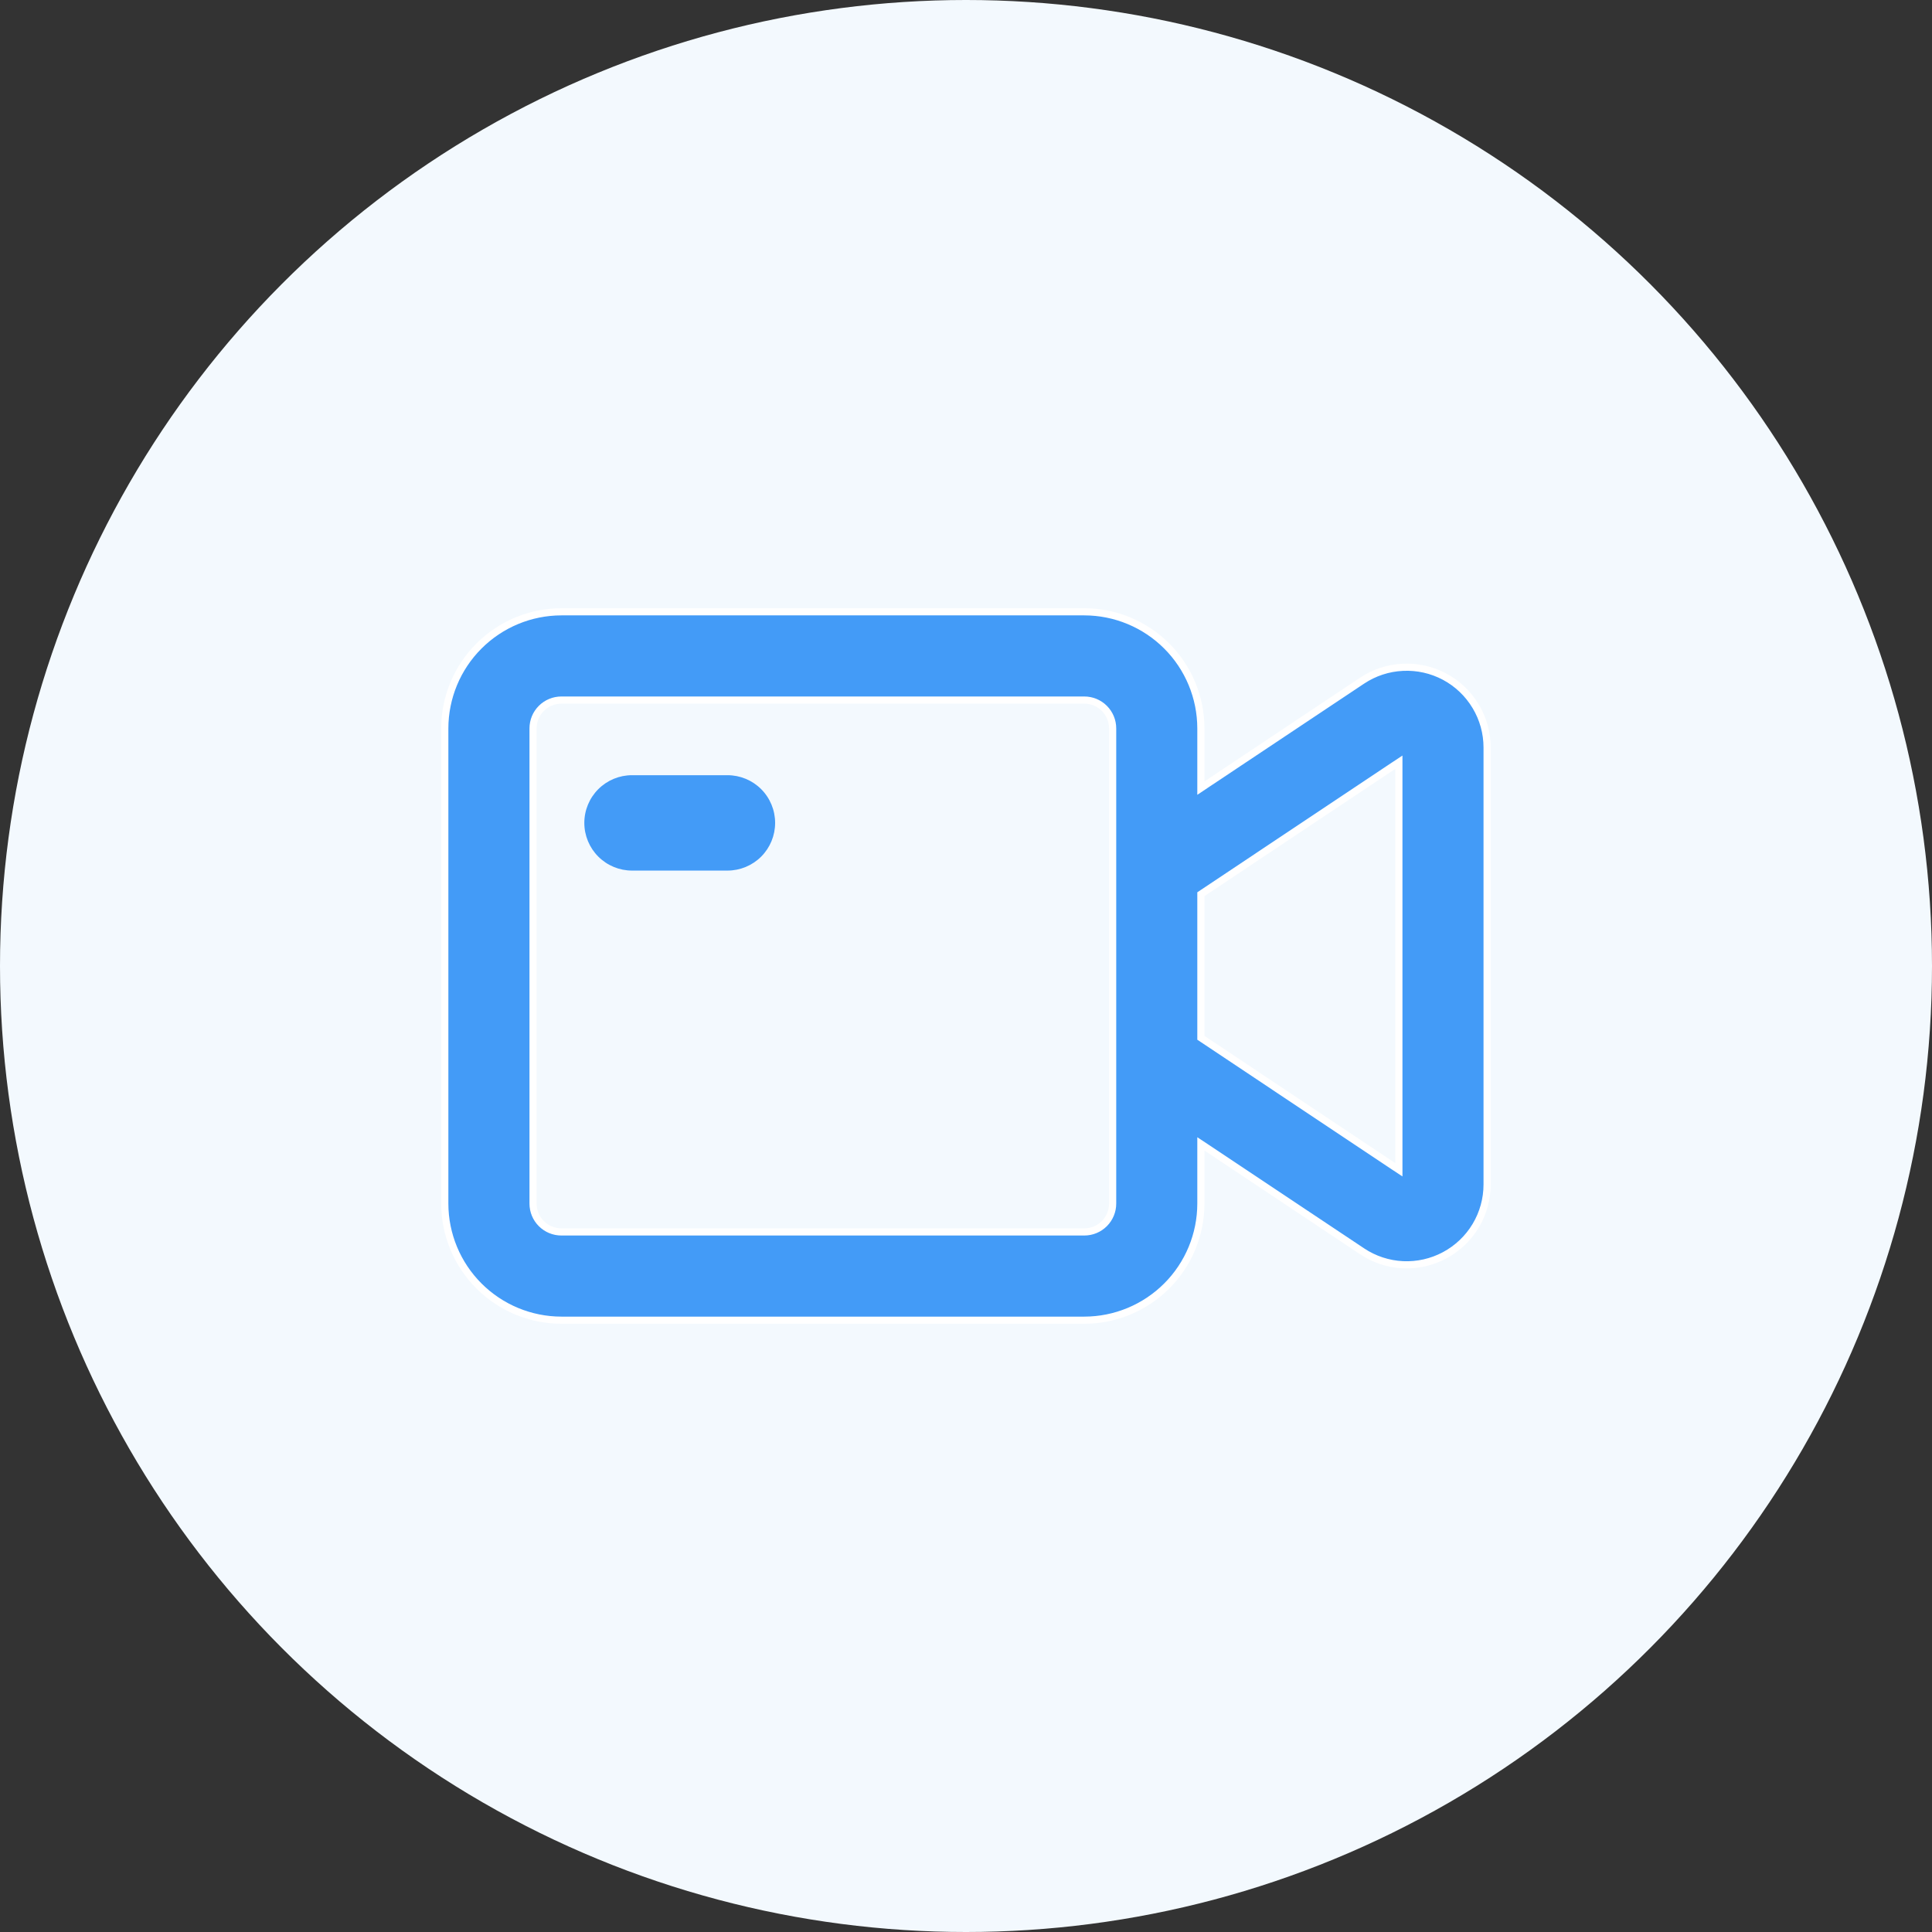 <svg width="54" height="54" viewBox="0 0 54 54" fill="none" xmlns="http://www.w3.org/2000/svg">
<rect x="0" y="0" width="54" height="54" fill="#333333" stroke="none"/>
<circle cx="27" cy="27" r="27" fill="#F3F9FE"/>
<path d="M20.332 24.333H17.665C17.312 24.333 16.973 24.193 16.723 23.943C16.473 23.693 16.332 23.354 16.332 23C16.332 22.646 16.473 22.307 16.723 22.057C16.973 21.807 17.312 21.667 17.665 21.667H20.332C20.686 21.667 21.025 21.807 21.275 22.057C21.525 22.307 21.665 22.646 21.665 23C21.665 23.354 21.525 23.693 21.275 23.943C21.025 24.193 20.686 24.333 20.332 24.333Z" fill="#439BF7"/>
<path d="M33.565 21.841V22.028L33.721 21.924L38.071 19.025C38.41 18.799 38.803 18.67 39.209 18.651C39.616 18.631 40.02 18.722 40.378 18.913C40.737 19.105 41.036 19.391 41.245 19.74C41.455 20.089 41.565 20.488 41.565 20.895V33.105C41.565 33.105 41.565 33.105 41.565 33.105C41.565 33.512 41.455 33.911 41.246 34.26C41.037 34.609 40.737 34.894 40.378 35.086C40.02 35.278 39.616 35.369 39.209 35.35C38.803 35.33 38.41 35.201 38.072 34.975L33.721 32.075L33.565 31.972V32.159V33.641C33.564 34.505 33.221 35.334 32.61 35.944C31.999 36.555 31.171 36.899 30.307 36.9H15.691C14.827 36.899 13.999 36.555 13.388 35.944C12.777 35.334 12.433 34.505 12.432 33.641L12.432 20.359C12.433 19.495 12.777 18.666 13.388 18.056C13.999 17.445 14.827 17.101 15.691 17.1L30.307 17.1C31.171 17.101 31.999 17.445 32.61 18.056C33.221 18.666 33.564 19.495 33.565 20.359V21.841ZM38.943 32.593L39.099 32.696V32.509V21.491V21.304L38.943 21.407L33.61 24.963L33.565 24.993V25.047V28.953V29.007L33.61 29.037L38.943 32.593ZM30.867 34.201C31.015 34.053 31.099 33.851 31.099 33.641V20.359C31.099 20.149 31.015 19.947 30.867 19.799C30.718 19.65 30.517 19.567 30.307 19.567H15.691C15.481 19.567 15.279 19.65 15.131 19.799C14.982 19.947 14.899 20.149 14.899 20.359V33.641C14.899 33.851 14.982 34.053 15.131 34.201C15.279 34.35 15.481 34.433 15.691 34.433H30.307C30.517 34.433 30.718 34.35 30.867 34.201Z" fill="#439BF7" stroke="white" stroke-width="0.2"/>
</svg>
